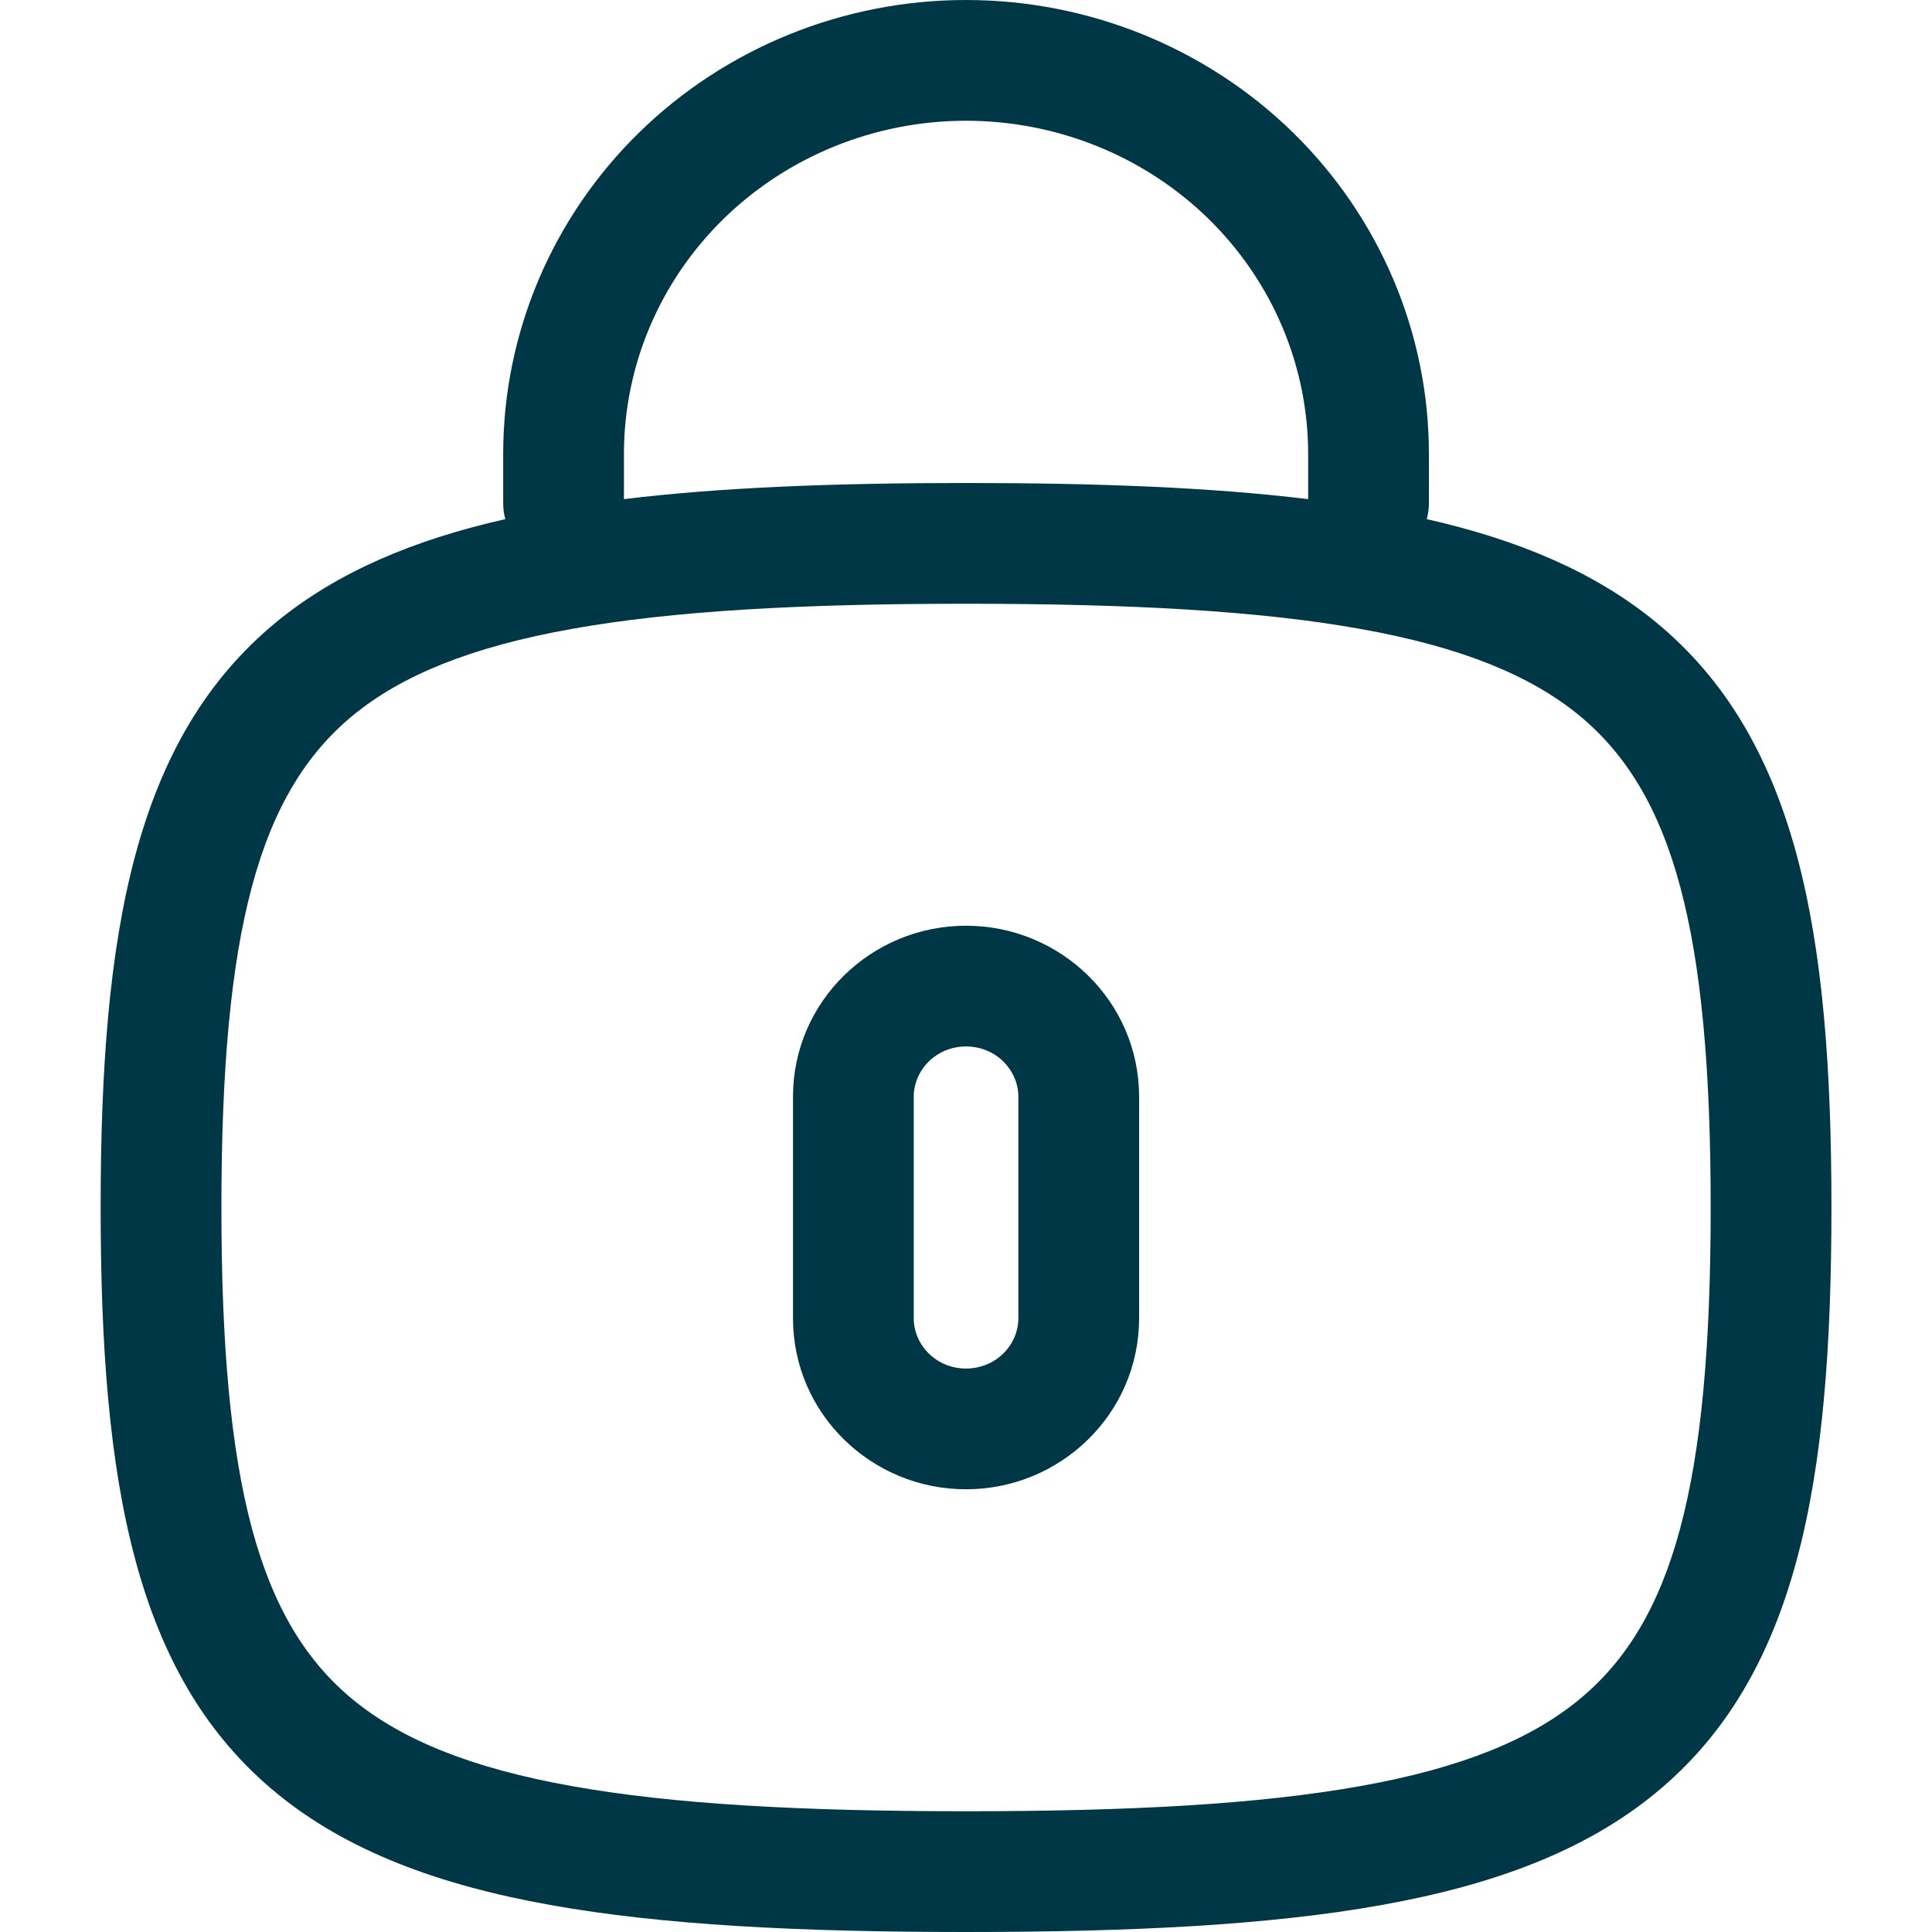 <svg width="20" height="20" viewBox="0 0 20 20" fill="none" xmlns="http://www.w3.org/2000/svg">
<path fill-rule="evenodd" clip-rule="evenodd" d="M8.209 11.354C8.209 10.366 9.021 9.583 10 9.583C10.979 9.583 11.792 10.366 11.792 11.354V13.646C11.792 14.634 10.979 15.417 10 15.417C9.021 15.417 8.209 14.634 8.209 13.646V11.354ZM10 10.833C9.691 10.833 9.459 11.077 9.459 11.354V13.646C9.459 13.923 9.691 14.167 10 14.167C10.31 14.167 10.542 13.923 10.542 13.646V11.354C10.542 11.077 10.31 10.833 10 10.833Z" fill="#003746"/>
<path fill-rule="evenodd" clip-rule="evenodd" d="M14.77 5.374C14.784 5.321 14.792 5.266 14.792 5.208V4.699C14.792 3.448 14.284 2.252 13.384 1.371C12.484 0.492 11.267 0 10 0C8.734 0 7.517 0.492 6.617 1.371C5.717 2.251 5.209 3.448 5.209 4.699V5.208C5.209 5.266 5.216 5.321 5.231 5.374C4.281 5.589 3.493 5.922 2.866 6.435C1.392 7.643 1.042 9.65 1.042 12.5C1.042 15.35 1.392 17.357 2.866 18.565C3.592 19.16 4.535 19.512 5.695 19.72C6.853 19.928 8.275 20 10 20C11.725 20 13.148 19.928 14.306 19.72C15.465 19.512 16.408 19.16 17.134 18.565C18.609 17.357 18.959 15.35 18.959 12.5C18.959 9.65 18.609 7.643 17.135 6.435C16.508 5.922 15.719 5.589 14.77 5.374ZM10 1.25C9.057 1.25 8.154 1.617 7.491 2.265C6.828 2.913 6.459 3.789 6.459 4.699V5.167C7.463 5.045 8.637 5 10 5C11.364 5 12.538 5.045 13.542 5.167V4.699C13.542 3.789 13.172 2.913 12.51 2.265C11.847 1.617 10.944 1.25 10 1.25ZM2.292 12.5C2.292 9.633 2.68 8.204 3.658 7.402C4.158 6.993 4.87 6.698 5.916 6.511C6.963 6.323 8.296 6.25 10 6.25C11.704 6.25 13.038 6.323 14.085 6.511C15.131 6.698 15.843 6.993 16.343 7.402C17.321 8.204 17.709 9.633 17.709 12.5C17.709 15.367 17.321 16.797 16.342 17.598C15.843 18.007 15.131 18.302 14.085 18.489C13.038 18.677 11.704 18.75 10 18.75C8.296 18.75 6.963 18.677 5.916 18.489C4.87 18.302 4.158 18.007 3.658 17.598C2.68 16.797 2.292 15.367 2.292 12.5Z" fill="#003746"/>
</svg>
